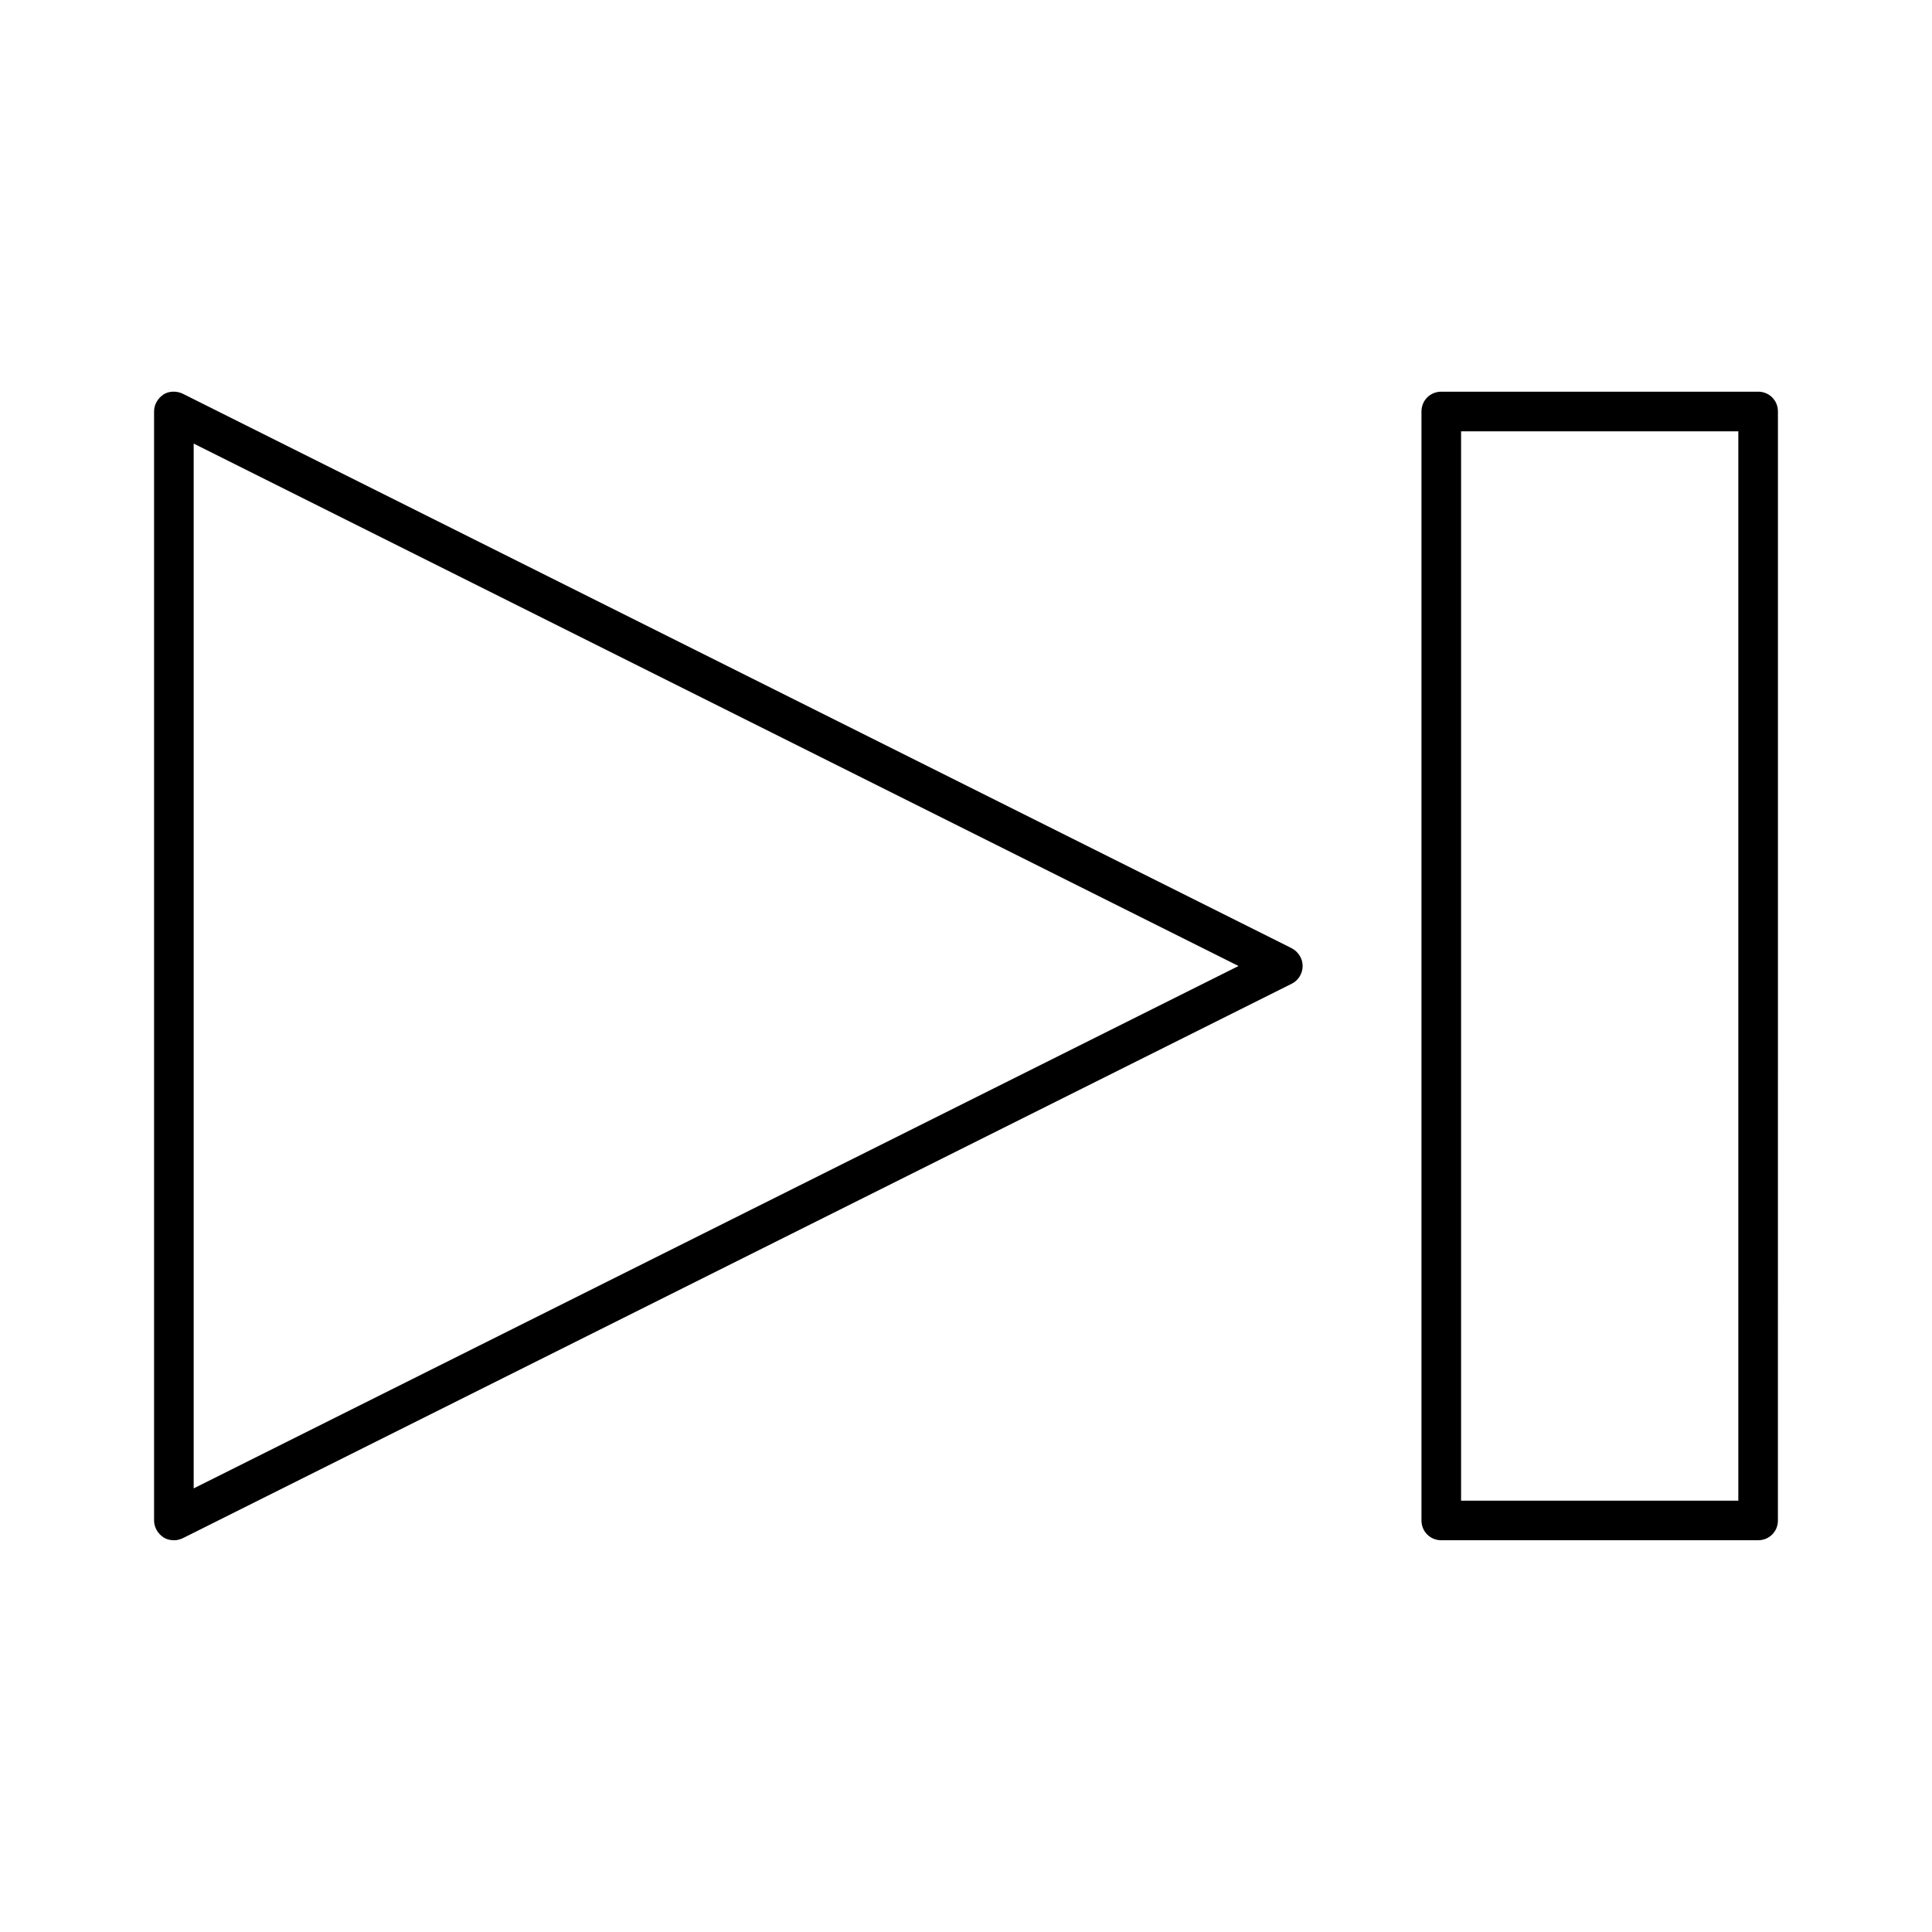 <?xml version="1.0" encoding="UTF-8"?>
<!-- Uploaded to: SVG Find, www.svgfind.com, Generator: SVG Find Mixer Tools -->
<svg fill="#000000" width="800px" height="800px" version="1.1" viewBox="144 144 512 512" xmlns="http://www.w3.org/2000/svg">
 <g>
  <path d="m190.08 552.19c0.84 0 1.574-0.211 2.309-0.523l293.89-146.95c1.785-0.84 2.938-2.731 2.938-4.723 0-1.996-1.156-3.777-2.938-4.723l-293.89-146.95c-1.574-0.734-3.57-0.734-5.039 0.207-1.574 1.051-2.519 2.731-2.519 4.516v293.89c0 1.785 0.945 3.465 2.519 4.512 0.84 0.523 1.785 0.734 2.731 0.734zm5.246-290.64 276.89 138.45-276.89 138.44z"/>
  <path d="m609.92 247.8h-83.969c-2.938 0-5.246 2.309-5.246 5.246v293.89c0 2.938 2.309 5.246 5.246 5.246h83.969c2.938 0 5.246-2.309 5.246-5.246l0.004-293.89c0-2.941-2.309-5.25-5.25-5.25zm-5.246 293.89h-73.473v-283.39h73.473z"/>
 </g>
</svg>
